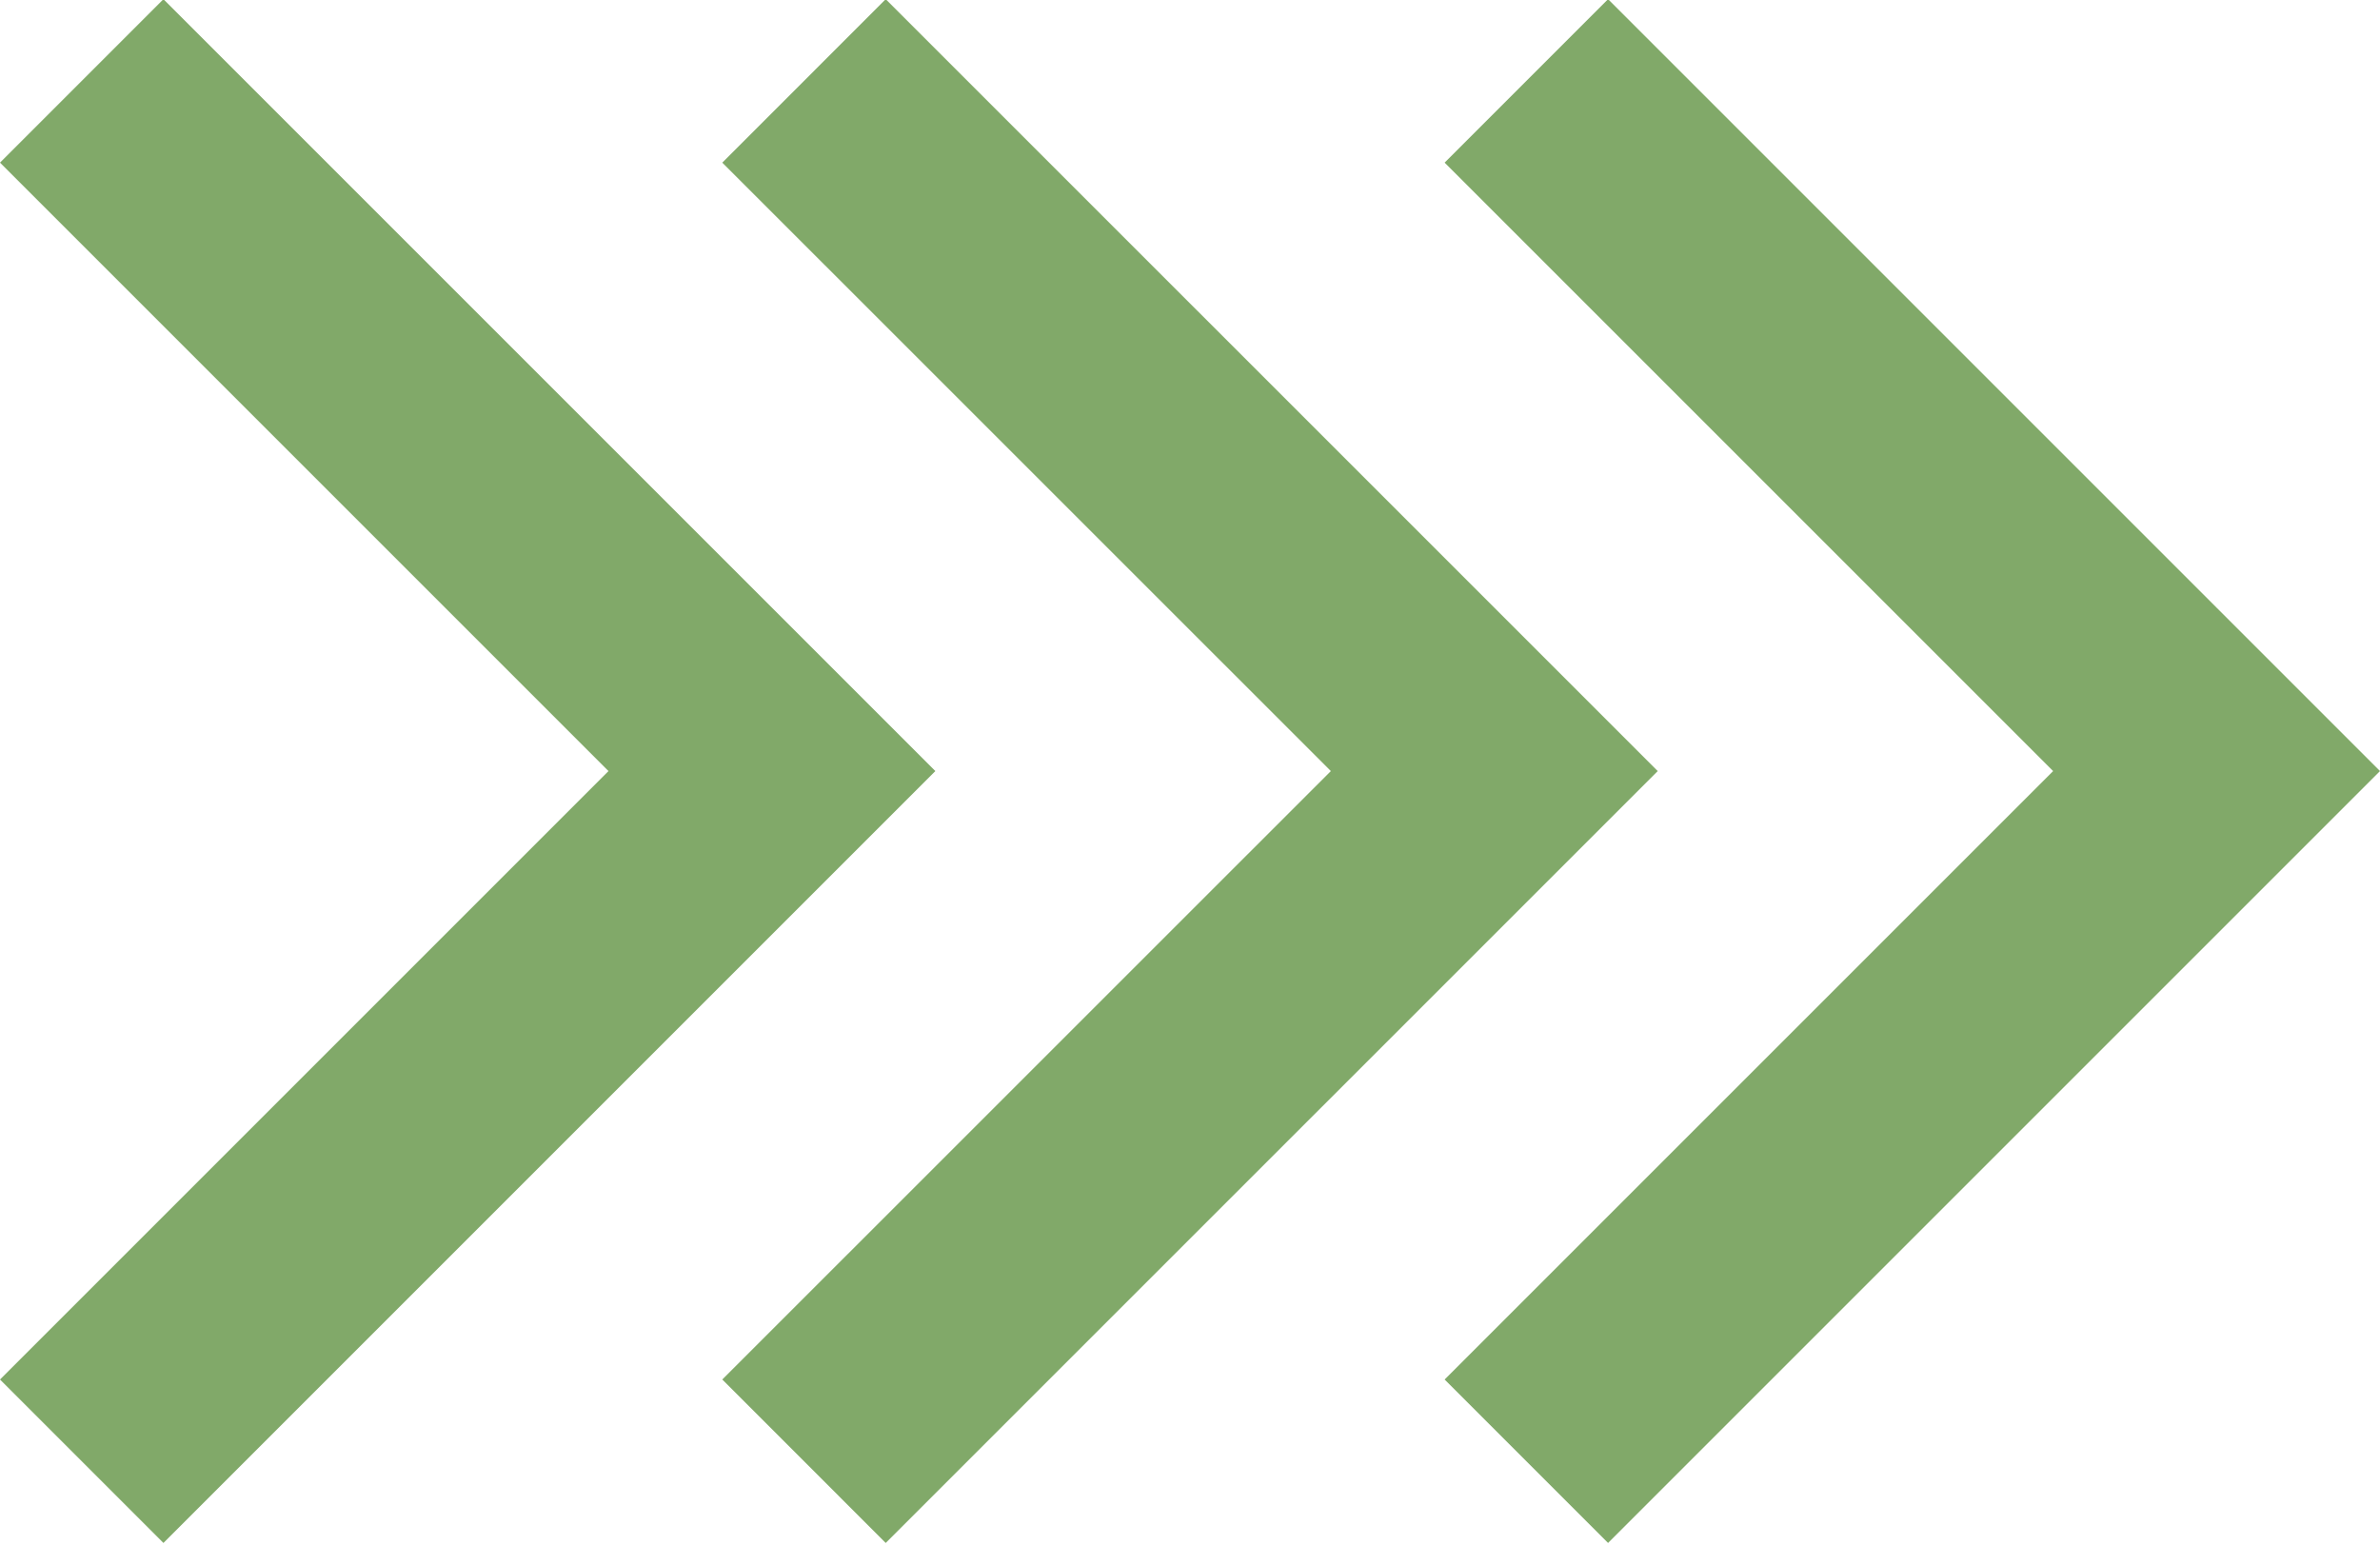 <?xml version="1.0" encoding="UTF-8" standalone="no"?><svg xmlns="http://www.w3.org/2000/svg" xmlns:xlink="http://www.w3.org/1999/xlink" fill="#000000" height="64.9" preserveAspectRatio="xMidYMid meet" version="1" viewBox="0.0 17.6 100.0 64.9" width="100" zoomAndPan="magnify"><g fill="#81a969" id="change1_1"><path d="M 93.133 43.133 L 67.566 17.566 L 60.699 24.434 L 86.266 50 L 60.699 75.566 L 67.566 82.434 L 100 50 L 93.133 43.133" fill="inherit"/><path d="M 62.785 43.133 L 37.215 17.566 L 30.348 24.434 L 55.918 50 L 30.348 75.566 L 37.215 82.434 L 69.652 50 L 62.785 43.133" fill="inherit"/><path d="M 32.434 43.133 L 6.867 17.566 L 0 24.434 L 25.566 50 L 0 75.566 L 6.867 82.434 L 39.301 50 L 32.434 43.133" fill="inherit"/></g></svg>